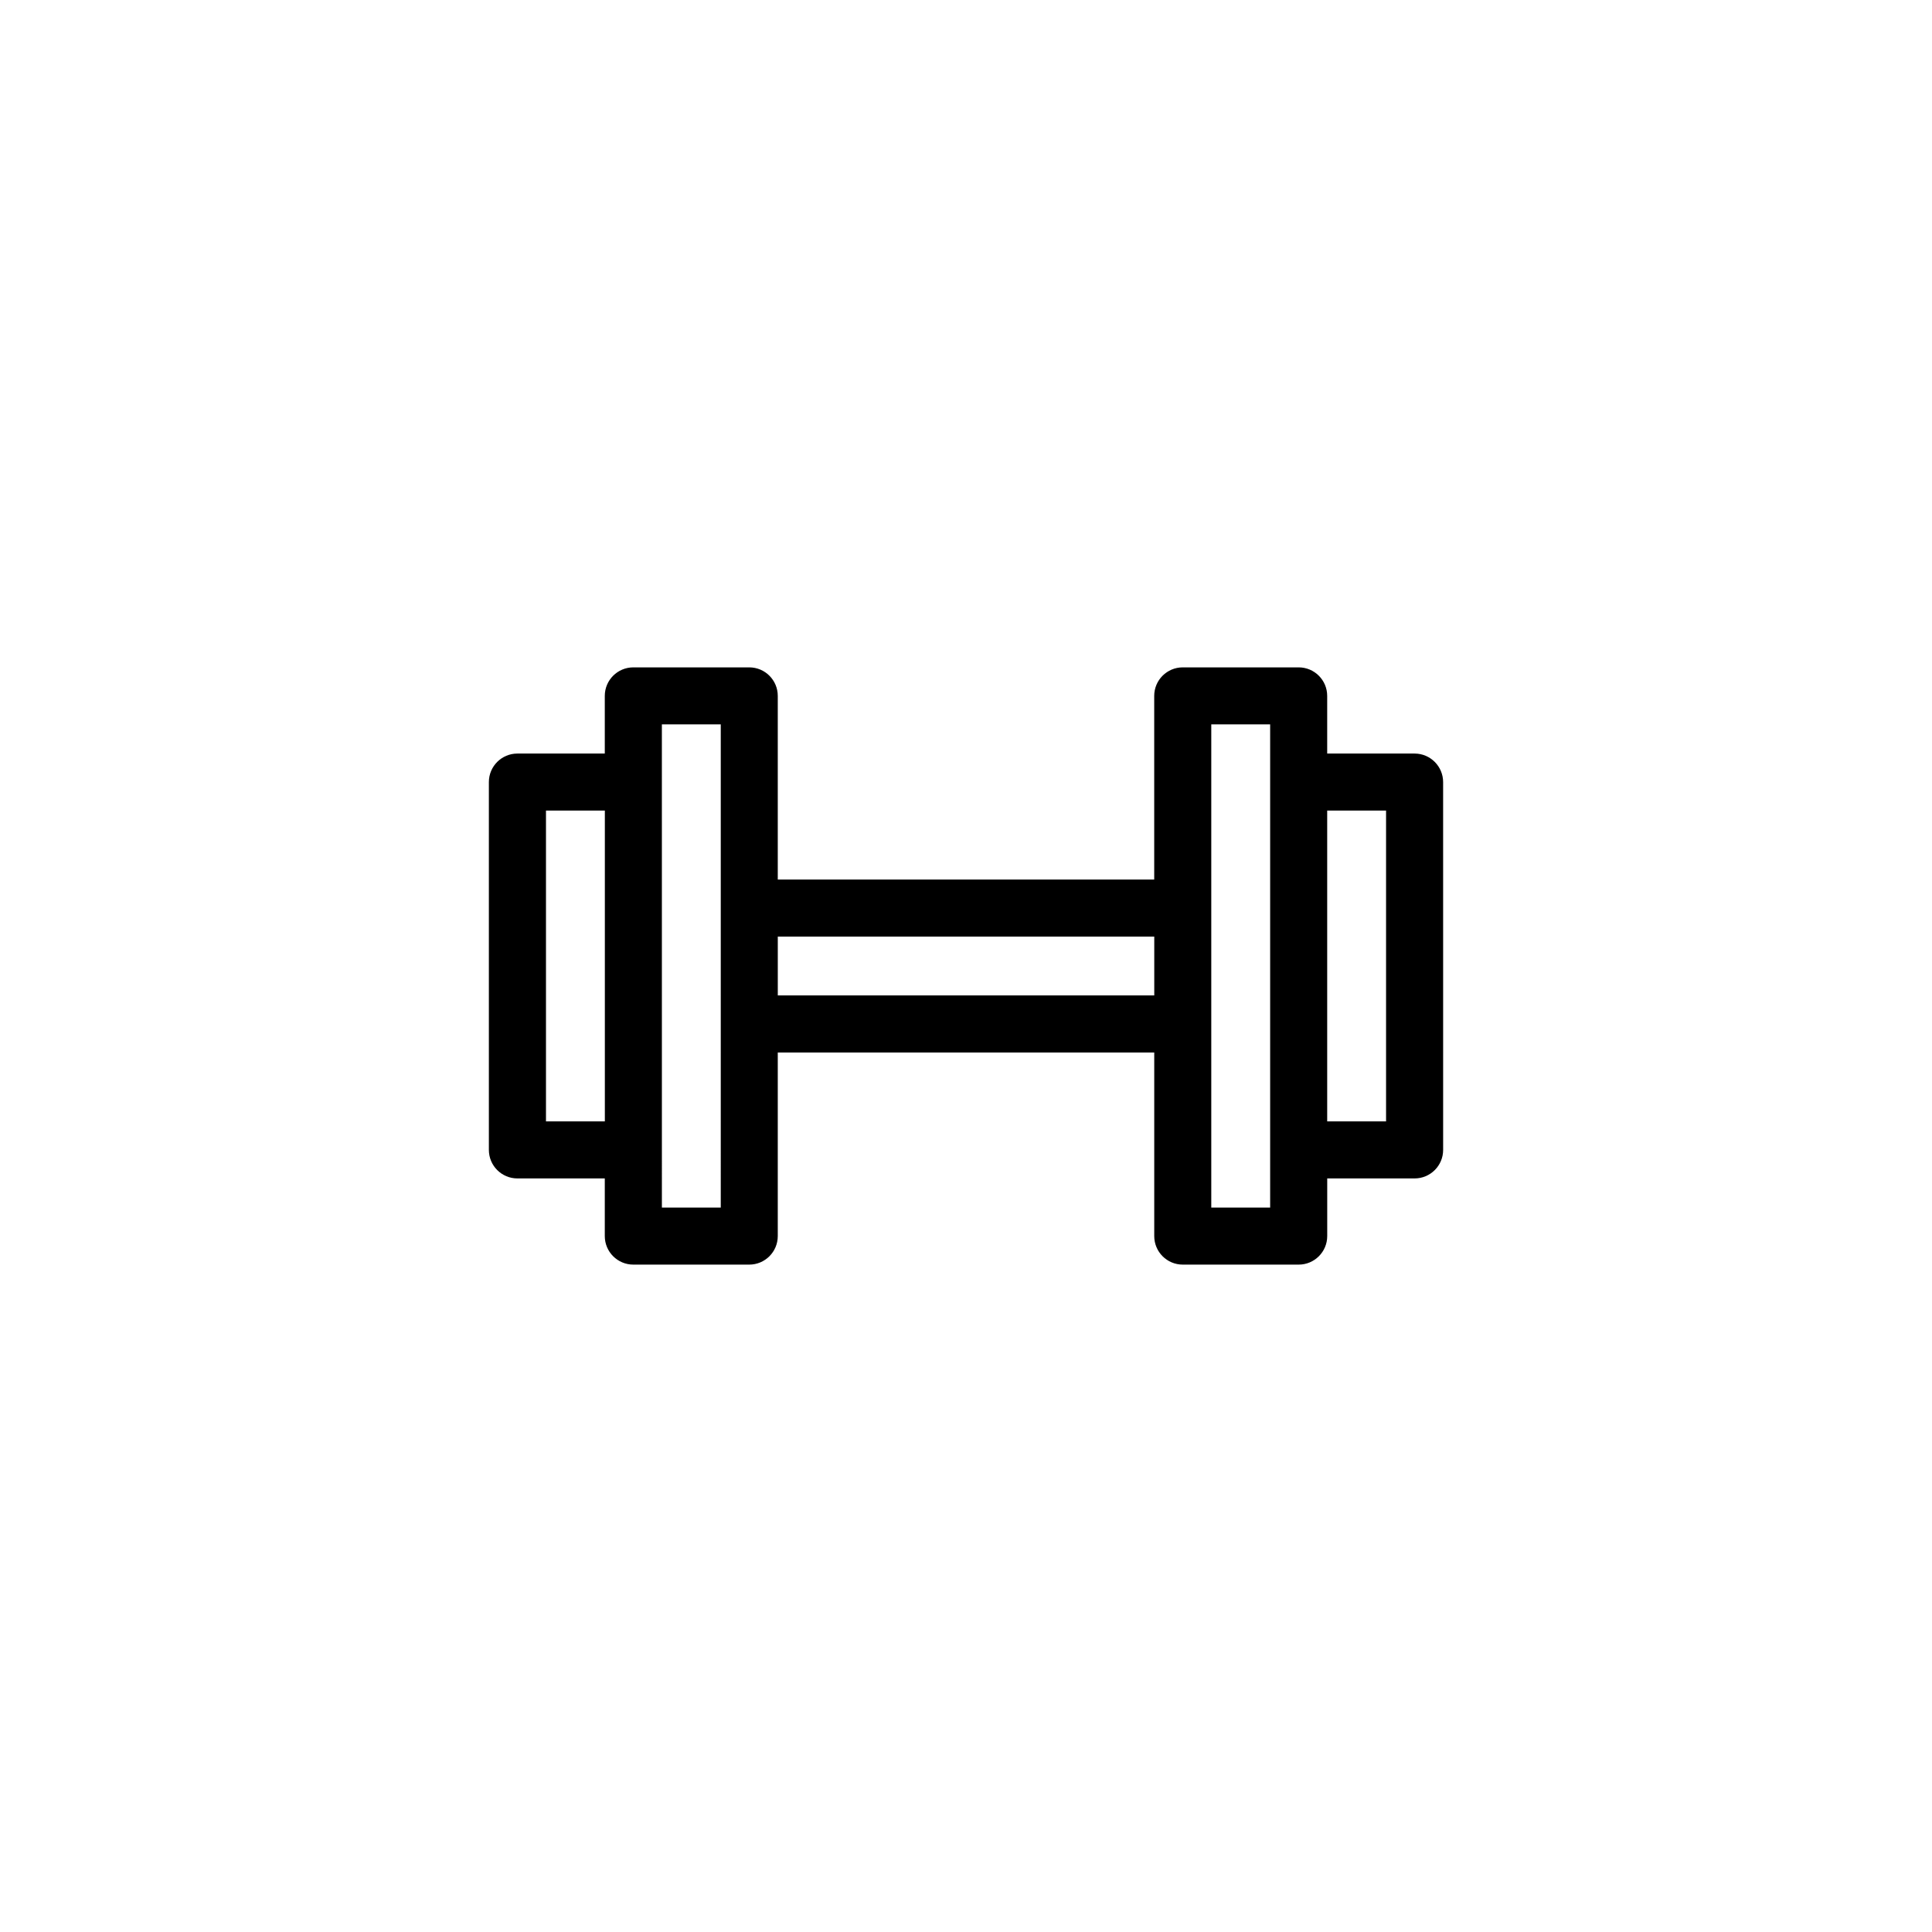 <?xml version="1.0" encoding="UTF-8"?>
<!-- The Best Svg Icon site in the world: iconSvg.co, Visit us! https://iconsvg.co -->
<svg fill="#000000" width="800px" height="800px" version="1.1" viewBox="144 144 512 512" xmlns="http://www.w3.org/2000/svg">
 <path d="m518.88 343.7h-23.16v-15.281c0-4.172-3.387-7.559-7.559-7.559h-30.723c-4.176 0-7.559 3.387-7.559 7.559v48.668h-99.762v-48.668c0-4.172-3.379-7.559-7.559-7.559h-30.723c-4.172 0-7.559 3.387-7.559 7.559v15.281h-23.16c-4.176 0-7.559 3.387-7.559 7.559v97.477c0 4.172 3.379 7.559 7.559 7.559h23.16v15.281c0 4.172 3.387 7.559 7.559 7.559h30.723c4.176 0 7.559-3.387 7.559-7.559v-48.656h99.77v48.656c0 4.172 3.379 7.559 7.559 7.559h30.723c4.172 0 7.559-3.387 7.559-7.559v-15.281h23.16c4.176 0 7.559-3.387 7.559-7.559l-0.004-97.477c-0.008-4.172-3.387-7.559-7.562-7.559zm-230.19 97.477v-82.363h15.602v82.363zm46.32 22.84h-15.602l-0.004-128.05h15.605zm15.113-56.219v-15.598h99.77v15.598zm130.48 56.219h-15.602v-128.05h15.602zm30.719-22.84h-15.602v-82.363h15.602z"/>
</svg>